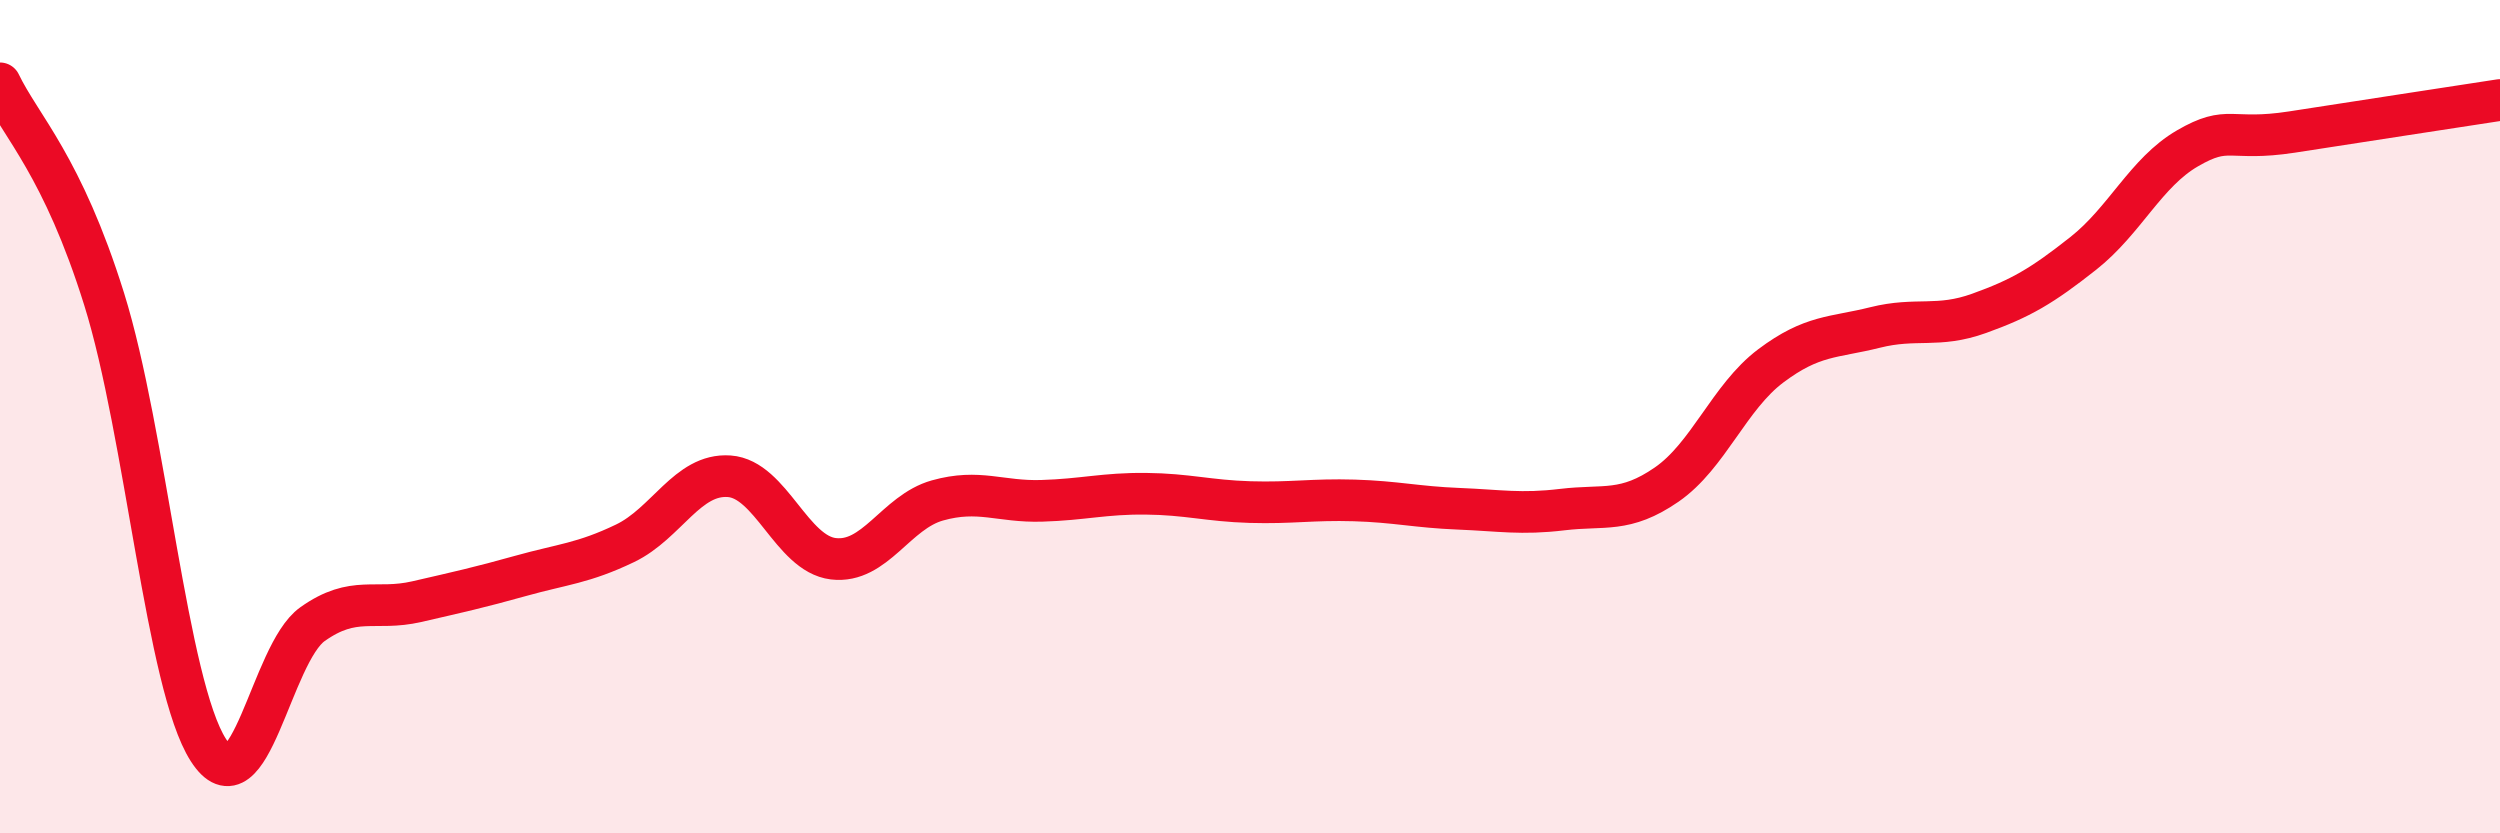 
    <svg width="60" height="20" viewBox="0 0 60 20" xmlns="http://www.w3.org/2000/svg">
      <path
        d="M 0,2 C 0.5,3.04 1.5,3.98 2.5,7.18 C 3.5,10.38 4,16.44 5,18 C 6,19.56 6.5,15.69 7.5,14.98 C 8.5,14.27 9,14.67 10,14.44 C 11,14.21 11.5,14.1 12.5,13.82 C 13.5,13.54 14,13.52 15,13.04 C 16,12.56 16.5,11.36 17.5,11.43 C 18.5,11.5 19,13.29 20,13.41 C 21,13.53 21.5,12.29 22.5,12.01 C 23.5,11.73 24,12.05 25,12.02 C 26,11.99 26.5,11.84 27.5,11.85 C 28.5,11.86 29,12.02 30,12.05 C 31,12.08 31.5,11.98 32.5,12.01 C 33.5,12.04 34,12.17 35,12.21 C 36,12.25 36.5,12.35 37.5,12.23 C 38.5,12.11 39,12.32 40,11.63 C 41,10.94 41.5,9.53 42.5,8.78 C 43.5,8.03 44,8.11 45,7.86 C 46,7.61 46.5,7.88 47.5,7.52 C 48.5,7.16 49,6.87 50,6.08 C 51,5.29 51.5,4.14 52.5,3.56 C 53.5,2.98 53.5,3.4 55,3.17 C 56.5,2.94 59,2.55 60,2.4L60 20L0 20Z"
        fill="#EB0A25"
        opacity="0.1"
        stroke-linecap="round"
        stroke-linejoin="round"
      />
      <path
        d="M 0,2 C 0.5,3.04 1.5,3.98 2.5,7.18 C 3.5,10.38 4,16.44 5,18 C 6,19.56 6.5,15.69 7.5,14.98 C 8.5,14.27 9,14.67 10,14.44 C 11,14.21 11.5,14.1 12.5,13.82 C 13.5,13.54 14,13.52 15,13.04 C 16,12.56 16.5,11.36 17.5,11.43 C 18.5,11.5 19,13.29 20,13.41 C 21,13.53 21.5,12.29 22.5,12.01 C 23.5,11.73 24,12.05 25,12.02 C 26,11.99 26.5,11.84 27.5,11.85 C 28.5,11.86 29,12.02 30,12.05 C 31,12.08 31.5,11.98 32.5,12.01 C 33.5,12.04 34,12.17 35,12.21 C 36,12.25 36.5,12.35 37.5,12.23 C 38.5,12.11 39,12.32 40,11.63 C 41,10.94 41.5,9.53 42.5,8.78 C 43.5,8.03 44,8.11 45,7.86 C 46,7.61 46.5,7.88 47.5,7.52 C 48.5,7.16 49,6.87 50,6.08 C 51,5.29 51.5,4.14 52.5,3.56 C 53.5,2.98 53.5,3.4 55,3.17 C 56.5,2.94 59,2.55 60,2.4"
        stroke="#EB0A25"
        stroke-width="1"
        fill="none"
        stroke-linecap="round"
        stroke-linejoin="round"
      />
    </svg>
  